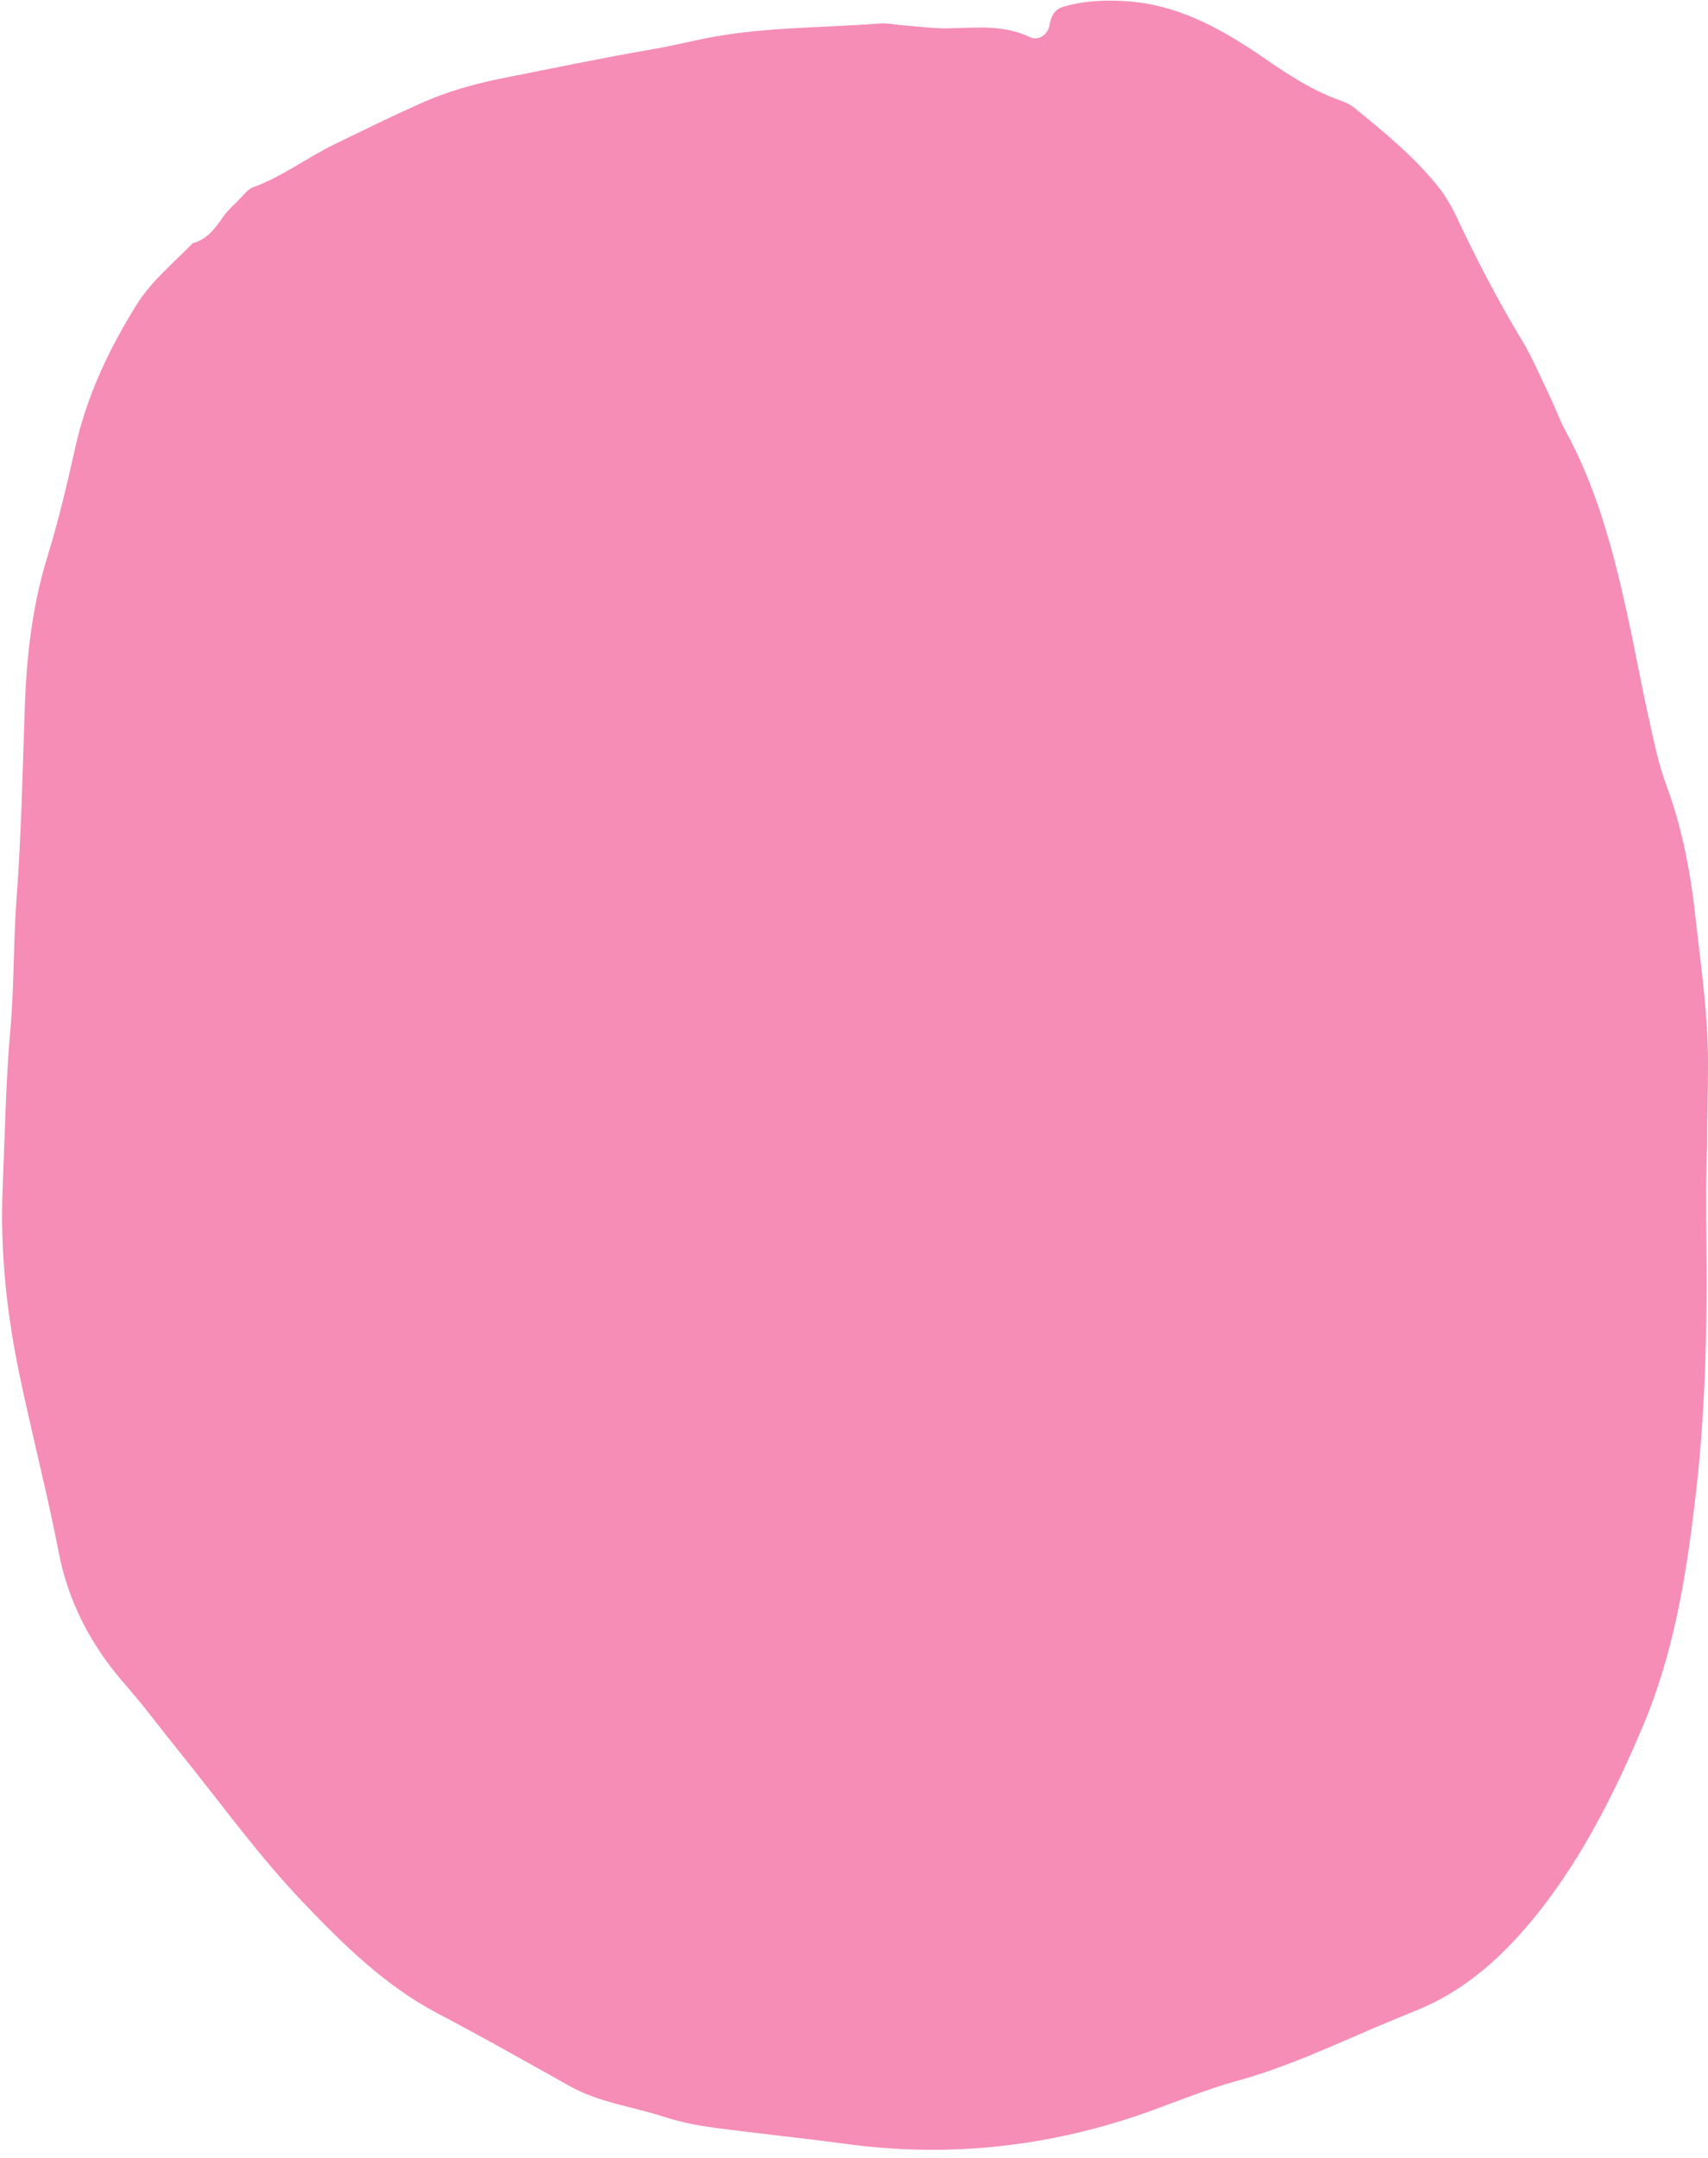 <?xml version="1.0" encoding="UTF-8" standalone="no"?><svg xmlns="http://www.w3.org/2000/svg" xmlns:xlink="http://www.w3.org/1999/xlink" fill="#f58db7" height="488" preserveAspectRatio="xMidYMid meet" version="1" viewBox="94.7 44.9 386.4 488.0" width="386.4" zoomAndPan="magnify"><g id="change1_1"><path d="M480.7,323.1c0.3,20.9-0.1,41.8-2.7,62.5c-2,16.8-4.9,33.6-11.5,49.3c-6.3,14.9-13.5,29.4-23.5,42.1 c-7.6,9.6-16.5,18-28.2,22.6c-2.9,1.2-5.8,2.4-8.7,3.6c-10.5,4.5-20.8,9.3-31.9,12.3c-6.4,1.8-12.6,4.3-18.9,6.6 c-22.6,8.2-45.8,10.8-69.7,7.5c-9.7-1.3-19.5-2.3-29.3-3.6c-3.9-0.5-7.8-1.3-11.5-2.5c-7.1-2.3-14.6-3.2-21.2-6.9 c-10-5.6-19.9-11.2-30-16.5c-11.7-6.2-20.9-15.2-29.9-24.6c-10.4-10.8-19.1-23-28.5-34.6c-4.2-5.2-8.2-10.6-12.6-15.6 c-7.4-8.5-12.5-18.4-14.6-29.3c-2.6-13.5-6.1-26.8-8.9-40.3c-2.9-13.9-4.4-27.9-3.8-42.2c0.5-11.8,0.7-23.6,1.7-35.3 c0.9-9.8,0.7-19.7,1.4-29.5c1.1-14.5,1.4-29.1,1.9-43.6c0.4-11.9,1.7-23.5,5.3-34.9c2.4-7.9,4.3-15.9,6.1-24 c2.6-11.7,7.6-22.3,13.9-32.4c3.4-5.4,8.3-9.4,12.7-13.9c3.3-0.9,5.1-3.4,6.9-6c1.1-1.6,2.7-2.9,4-4.3c0.8-0.8,1.6-1.9,2.6-2.3 c6.7-2.4,12.4-6.8,18.8-9.9c6.4-3.1,12.7-6.2,19.2-9.1c5.8-2.6,11.7-4.3,18-5.6c11.6-2.3,23.1-4.7,34.7-6.7 c5.4-0.9,10.7-2.4,16.2-3.2c11.7-1.8,23.5-1.7,35.3-2.6c1.9-0.1,3.9,0.4,5.8,0.5c3.1,0.2,6.3,0.7,9.4,0.6c6.2-0.1,12.5-0.9,18.5,2 c1.8,0.9,4-0.5,4.4-2.6c0.4-2.1,1-3.6,3.2-4.3c4.2-1.2,8.4-1.5,12.8-1.3c12.4,0.4,22.6,6.1,32.4,12.8c5.5,3.8,11.1,7.5,17.4,9.7 c1.1,0.4,2.2,0.9,3.1,1.6c7,5.7,14,11.4,19.6,18.6c1.4,1.9,2.6,4,3.6,6.1c4.5,9.6,9.4,19,14.9,28.1c2.4,4,4.2,8.4,6.3,12.7 c1.2,2.5,2.1,5.1,3.4,7.5c6.9,12.6,10.6,26.2,13.7,40.1c1.9,8.4,3.4,17,5.3,25.4c1.1,5,2.1,10,3.9,14.8c3.7,10,5.6,20.4,6.7,31 c1.2,10.6,2.7,21.1,2.7,31.7c0,6.3-0.2,12.6-0.2,18.9C480.6,310.5,480.7,316.8,480.7,323.1z" fill="inherit"/></g></svg>